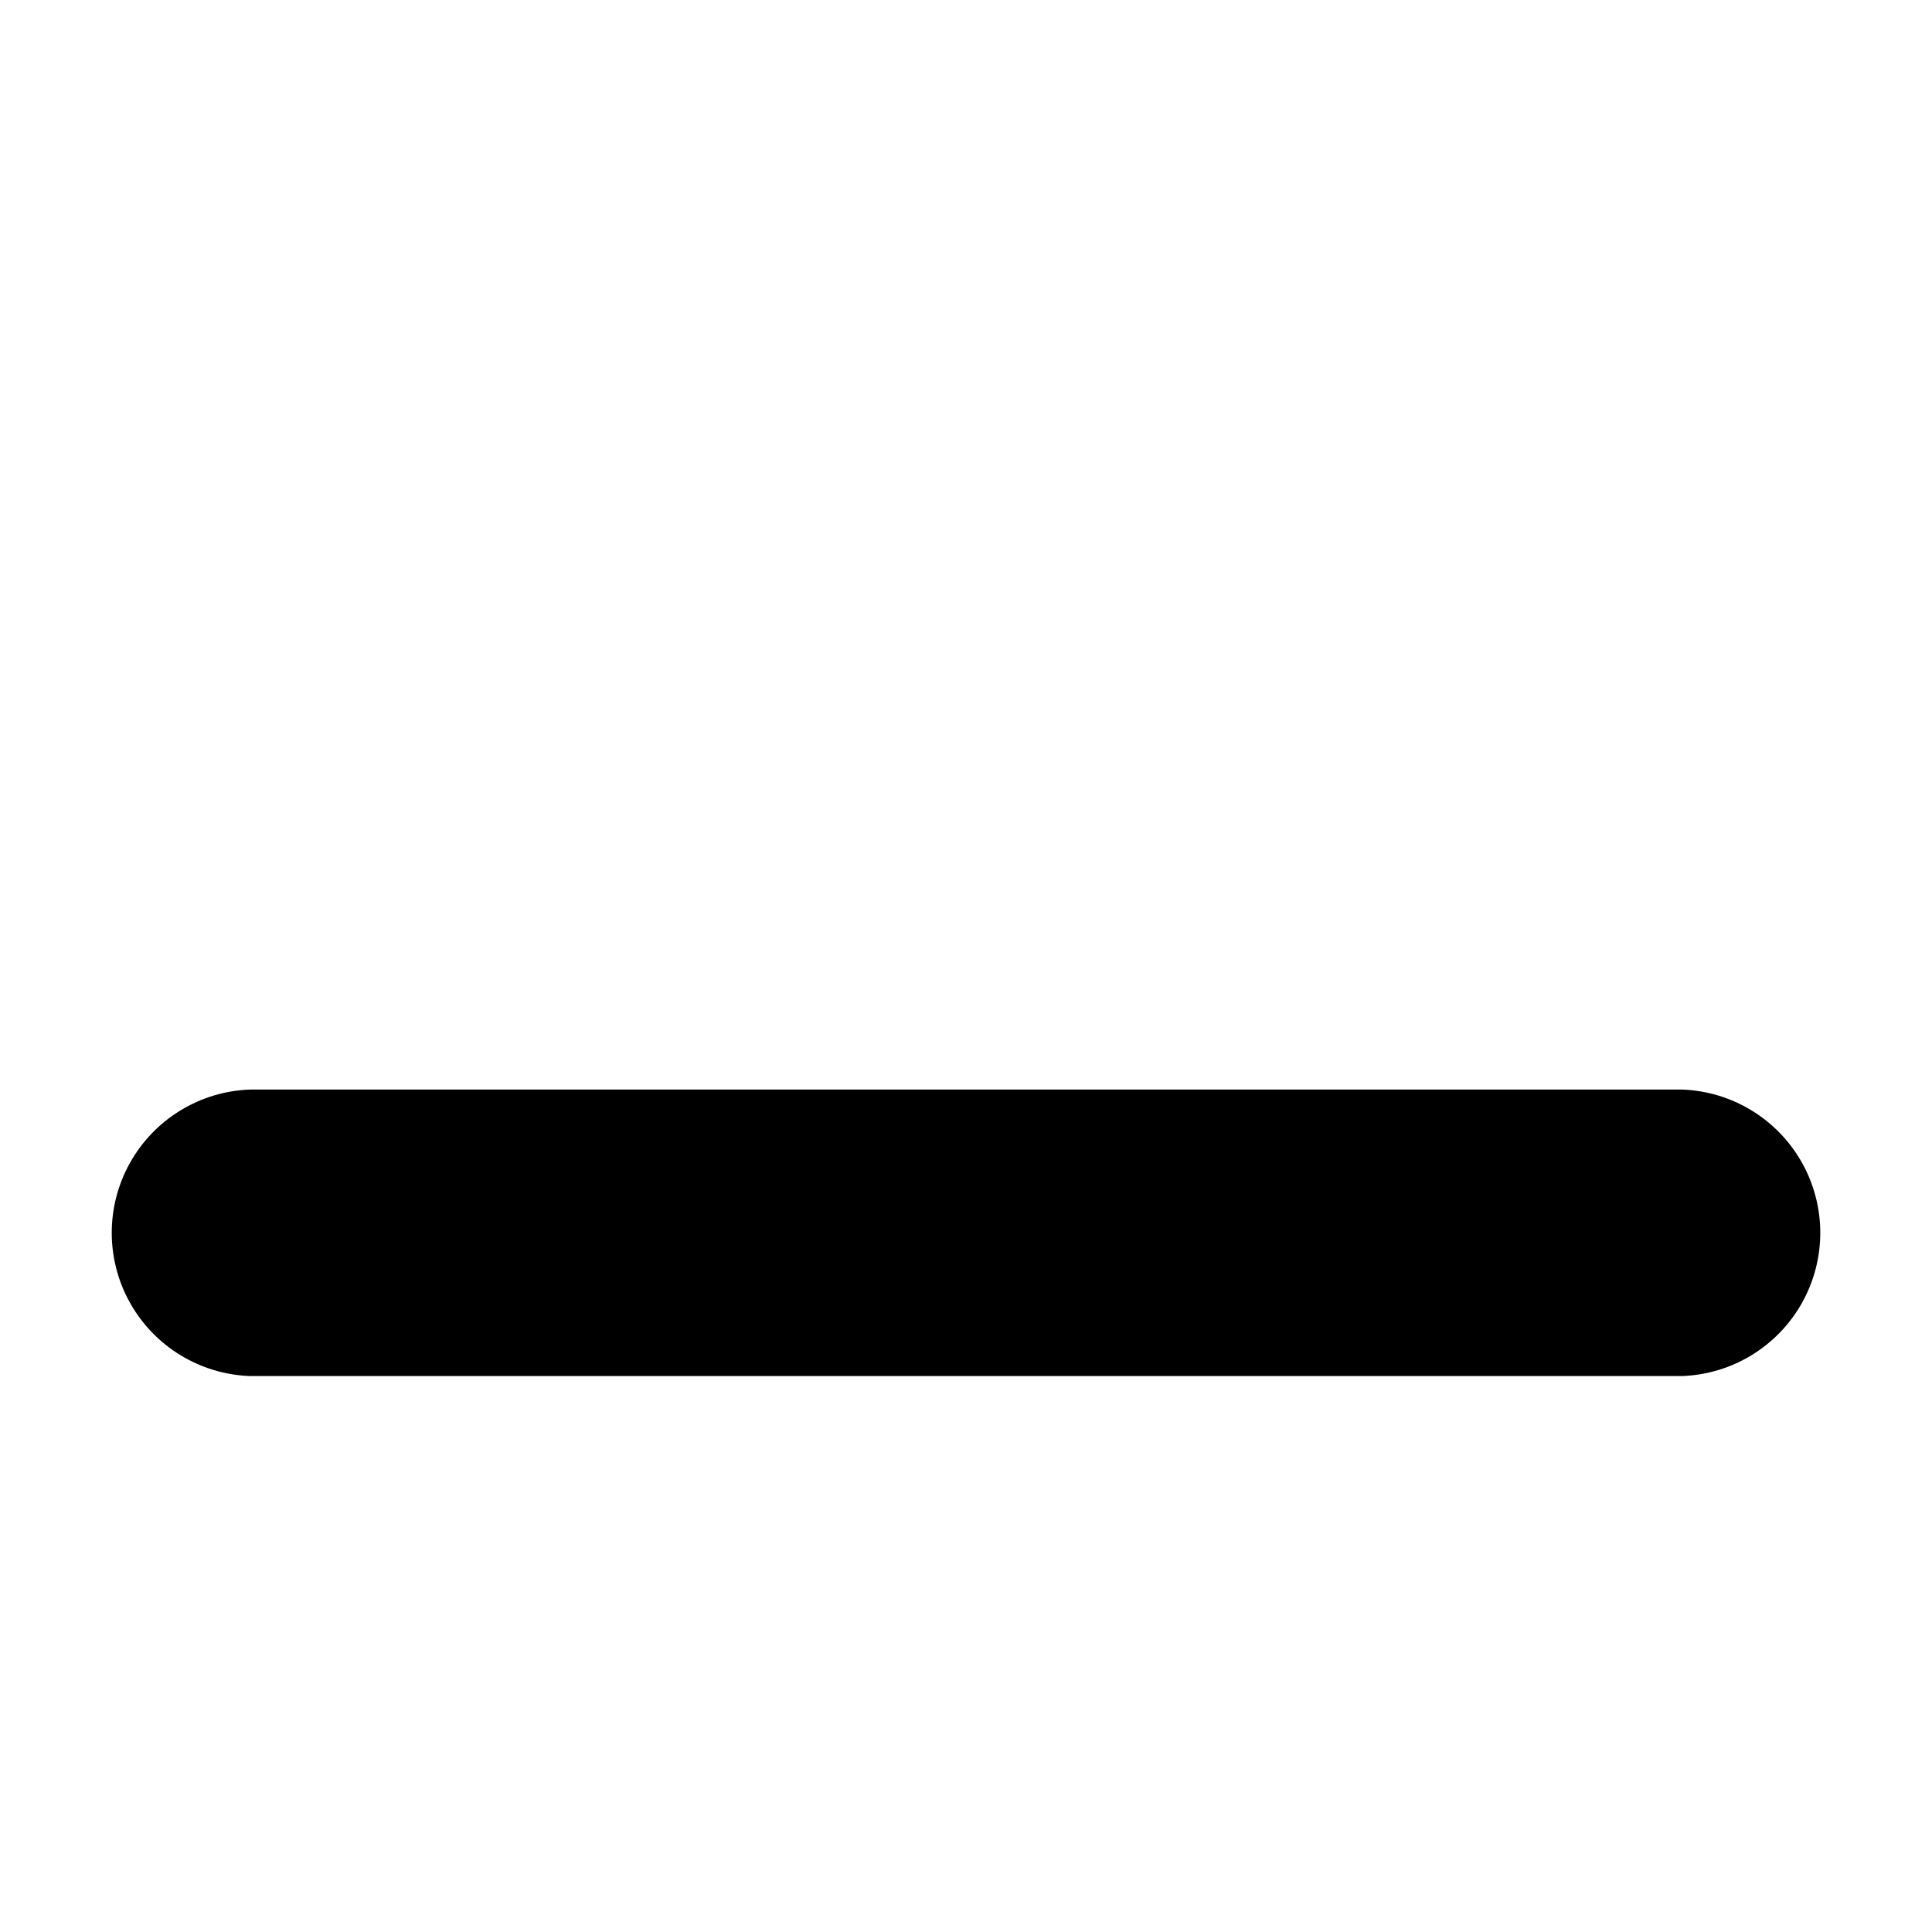 <?xml version="1.0" encoding="UTF-8"?>
<!-- Uploaded to: ICON Repo, www.iconrepo.com, Generator: ICON Repo Mixer Tools -->
<svg fill="#000000" width="800px" height="800px" version="1.1" viewBox="144 144 512 512" xmlns="http://www.w3.org/2000/svg">
 <path d="m589.79 508.67h-379.57c-13.234-0.484-25.262-7.824-31.746-19.371-6.481-11.547-6.481-25.637 0-37.184 6.484-11.551 18.512-18.891 31.746-19.371h379.57c13.23 0.48 25.258 7.82 31.742 19.371 6.481 11.547 6.481 25.637 0 37.184-6.484 11.547-18.512 18.887-31.742 19.371z"/>
</svg>